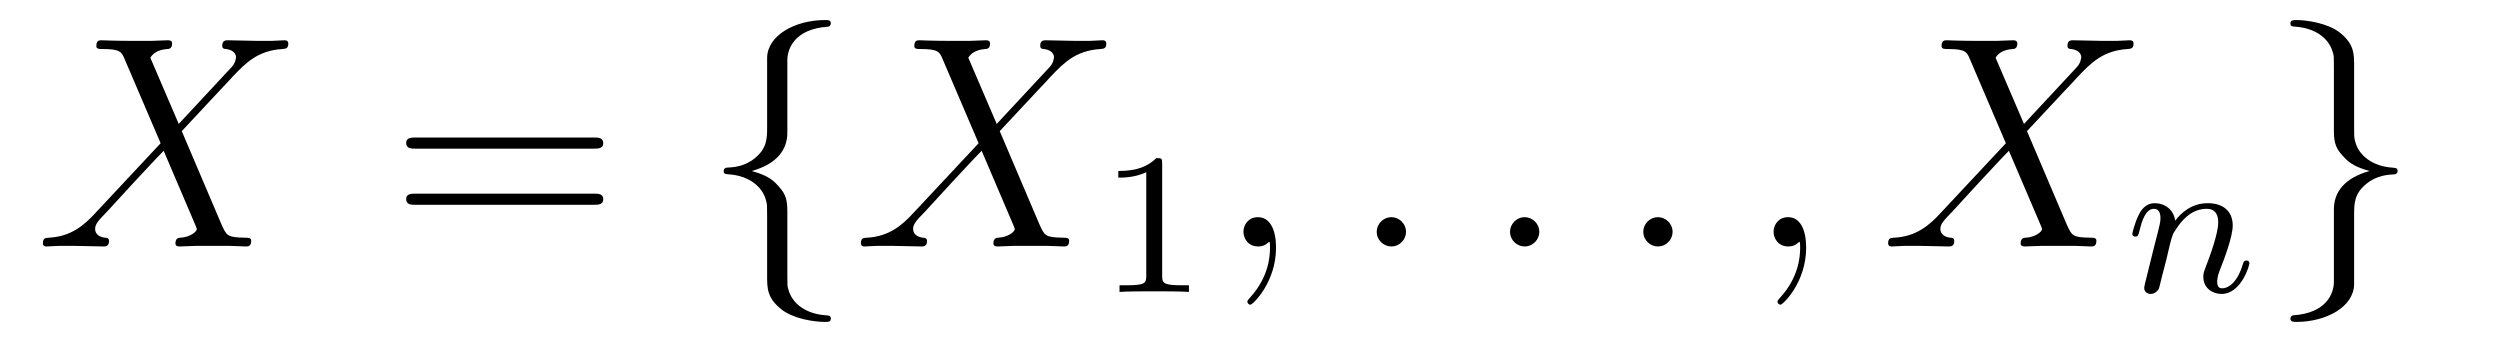 <?xml version='1.0' encoding='UTF-8'?>
<!-- This file was generated by dvisvgm 2.8.1 -->
<svg version='1.1' xmlns='http://www.w3.org/2000/svg' xmlns:xlink='http://www.w3.org/1999/xlink' width='99pt' height='14pt' viewBox='0 -14 99 14'>
<g id='page1'>
<g transform='matrix(1 0 0 -1 -127 650)'>
<path d='M134.078 659.093L132.954 661.711C133.11 661.998 133.468 662.046 133.612 662.058C133.684 662.058 133.815 662.07 133.815 662.273C133.815 662.405 133.707 662.405 133.636 662.405C133.433 662.405 133.193 662.381 132.99 662.381H132.297C131.568 662.381 131.042 662.405 131.03 662.405C130.934 662.405 130.815 662.405 130.815 662.178C130.815 662.058 130.922 662.058 131.078 662.058C131.771 662.058 131.819 661.938 131.938 661.652L133.361 658.328L130.767 655.555C130.337 655.089 129.822 654.634 128.938 654.587C128.794 654.575 128.699 654.575 128.699 654.36C128.699 654.324 128.711 654.24 128.842 654.24C129.01 654.24 129.189 654.264 129.356 654.264H129.918C130.301 654.264 130.719 654.24 131.09 654.24C131.173 654.24 131.317 654.24 131.317 654.455C131.317 654.575 131.233 654.587 131.161 654.587C130.922 654.611 130.767 654.742 130.767 654.933C130.767 655.137 130.91 655.28 131.257 655.639L132.321 656.798C132.584 657.073 133.218 657.767 133.481 658.029L134.736 655.089C134.748 655.065 134.795 654.945 134.795 654.933C134.795 654.826 134.532 654.611 134.15 654.587C134.078 654.587 133.947 654.575 133.947 654.36C133.947 654.24 134.066 654.24 134.126 654.24C134.329 654.24 134.568 654.264 134.772 654.264H136.087C136.302 654.264 136.529 654.24 136.732 654.24C136.816 654.24 136.947 654.24 136.947 654.467C136.947 654.587 136.827 654.587 136.72 654.587C136.003 654.599 135.979 654.658 135.776 655.101L134.198 658.807L135.716 660.432C135.835 660.552 136.11 660.851 136.218 660.97C136.732 661.508 137.21 661.998 138.178 662.058C138.298 662.07 138.417 662.07 138.417 662.273C138.417 662.405 138.31 662.405 138.262 662.405C138.095 662.405 137.915 662.381 137.748 662.381H137.198C136.816 662.381 136.397 662.405 136.027 662.405C135.943 662.405 135.8 662.405 135.8 662.189C135.8 662.07 135.883 662.058 135.955 662.058C136.146 662.034 136.349 661.938 136.349 661.711L136.338 661.687C136.326 661.604 136.302 661.484 136.17 661.341L134.078 659.093Z'/>
<path d='M150.508 658.113C150.675 658.113 150.89 658.113 150.89 658.328C150.89 658.555 150.687 658.555 150.508 658.555H143.467C143.299 658.555 143.084 658.555 143.084 658.34C143.084 658.113 143.288 658.113 143.467 658.113H150.508ZM150.508 655.89C150.675 655.89 150.89 655.89 150.89 656.105C150.89 656.332 150.687 656.332 150.508 656.332H143.467C143.299 656.332 143.084 656.332 143.084 656.117C143.084 655.89 143.288 655.89 143.467 655.89H150.508Z'/>
<path d='M158.179 661.616C158.179 662.094 158.49 662.859 159.793 662.943C159.852 662.954 159.9 663.002 159.9 663.074C159.9 663.206 159.805 663.206 159.673 663.206C158.478 663.206 157.39 662.596 157.378 661.711V658.986C157.378 658.52 157.378 658.137 156.9 657.742C156.482 657.396 156.027 657.372 155.764 657.36C155.704 657.348 155.657 657.3 155.657 657.228C155.657 657.109 155.728 657.109 155.848 657.097C156.637 657.049 157.211 656.619 157.342 656.033C157.378 655.902 157.378 655.878 157.378 655.447V653.08C157.378 652.578 157.378 652.196 157.952 651.742C158.418 651.383 159.207 651.252 159.673 651.252C159.805 651.252 159.9 651.252 159.9 651.383C159.9 651.502 159.829 651.502 159.709 651.514C158.956 651.562 158.37 651.945 158.215 652.554C158.179 652.662 158.179 652.686 158.179 653.116V655.627C158.179 656.177 158.083 656.38 157.701 656.762C157.45 657.013 157.103 657.133 156.768 657.228C157.749 657.503 158.179 658.053 158.179 658.747V661.616Z'/>
<path d='M166.47 659.093L165.346 661.711C165.502 661.998 165.861 662.046 166.004 662.058C166.076 662.058 166.207 662.07 166.207 662.273C166.207 662.405 166.1 662.405 166.028 662.405C165.825 662.405 165.585 662.381 165.382 662.381H164.689C163.96 662.381 163.434 662.405 163.422 662.405C163.326 662.405 163.207 662.405 163.207 662.178C163.207 662.058 163.314 662.058 163.47 662.058C164.163 662.058 164.211 661.938 164.331 661.652L165.753 658.328L163.159 655.555C162.729 655.089 162.215 654.634 161.33 654.587C161.186 654.575 161.091 654.575 161.091 654.36C161.091 654.324 161.103 654.24 161.234 654.24C161.402 654.24 161.581 654.264 161.748 654.264H162.31C162.693 654.264 163.111 654.24 163.482 654.24C163.566 654.24 163.709 654.24 163.709 654.455C163.709 654.575 163.625 654.587 163.553 654.587C163.314 654.611 163.159 654.742 163.159 654.933C163.159 655.137 163.302 655.28 163.649 655.639L164.713 656.798C164.976 657.073 165.609 657.767 165.873 658.029L167.128 655.089C167.139 655.065 167.187 654.945 167.187 654.933C167.187 654.826 166.925 654.611 166.542 654.587C166.47 654.587 166.339 654.575 166.339 654.36C166.339 654.24 166.458 654.24 166.518 654.24C166.721 654.24 166.96 654.264 167.164 654.264H168.479C168.694 654.264 168.921 654.24 169.124 654.24C169.208 654.24 169.339 654.24 169.339 654.467C169.339 654.587 169.22 654.587 169.112 654.587C168.395 654.599 168.371 654.658 168.168 655.101L166.59 658.807L168.108 660.432C168.227 660.552 168.502 660.851 168.61 660.97C169.124 661.508 169.602 661.998 170.571 662.058C170.69 662.07 170.81 662.07 170.81 662.273C170.81 662.405 170.702 662.405 170.654 662.405C170.487 662.405 170.307 662.381 170.14 662.381H169.59C169.208 662.381 168.789 662.405 168.419 662.405C168.335 662.405 168.192 662.405 168.192 662.189C168.192 662.07 168.275 662.058 168.347 662.058C168.538 662.034 168.741 661.938 168.741 661.711L168.729 661.687C168.718 661.604 168.694 661.484 168.562 661.341L166.47 659.093Z'/>
<path d='M173.022 657.516C173.022 657.731 173.006 657.739 172.791 657.739C172.464 657.42 172.042 657.229 171.285 657.229V656.966C171.5 656.966 171.93 656.966 172.392 657.181V653.093C172.392 652.798 172.369 652.703 171.612 652.703H171.333V652.44C171.659 652.464 172.345 652.464 172.703 652.464C173.062 652.464 173.755 652.464 174.082 652.44V652.703H173.803C173.046 652.703 173.022 652.798 173.022 653.093V657.516Z'/>
<path d='M177.531 654.192C177.531 654.886 177.304 655.4 176.814 655.4C176.431 655.4 176.24 655.089 176.24 654.826C176.24 654.563 176.419 654.24 176.826 654.24C176.981 654.24 177.113 654.288 177.22 654.395C177.244 654.419 177.256 654.419 177.268 654.419C177.292 654.419 177.292 654.252 177.292 654.192C177.292 653.798 177.22 653.021 176.527 652.244C176.395 652.1 176.395 652.076 176.395 652.053C176.395 651.993 176.455 651.933 176.515 651.933C176.611 651.933 177.531 652.818 177.531 654.192Z'/>
<path d='M182.678 654.814C182.678 655.16 182.391 655.4 182.104 655.4C181.757 655.4 181.518 655.113 181.518 654.826C181.518 654.479 181.805 654.24 182.092 654.24C182.439 654.24 182.678 654.527 182.678 654.814Z'/>
<path d='M187.956 654.814C187.956 655.16 187.669 655.4 187.382 655.4C187.036 655.4 186.797 655.113 186.797 654.826C186.797 654.479 187.083 654.24 187.37 654.24C187.717 654.24 187.956 654.527 187.956 654.814Z'/>
<path d='M193.235 654.814C193.235 655.16 192.947 655.4 192.66 655.4C192.314 655.4 192.074 655.113 192.074 654.826C192.074 654.479 192.361 654.24 192.648 654.24C192.995 654.24 193.235 654.527 193.235 654.814Z'/>
<path d='M198.524 654.192C198.524 654.886 198.298 655.4 197.807 655.4C197.424 655.4 197.233 655.089 197.233 654.826C197.233 654.563 197.412 654.24 197.819 654.24C197.975 654.24 198.106 654.288 198.214 654.395C198.238 654.419 198.25 654.419 198.262 654.419C198.286 654.419 198.286 654.252 198.286 654.192C198.286 653.798 198.214 653.021 197.52 652.244C197.388 652.1 197.388 652.076 197.388 652.053C197.388 651.993 197.448 651.933 197.508 651.933C197.604 651.933 198.524 652.818 198.524 654.192Z'/>
<path d='M207.15 659.093L206.026 661.711C206.182 661.998 206.54 662.046 206.683 662.058C206.755 662.058 206.887 662.07 206.887 662.273C206.887 662.405 206.779 662.405 206.707 662.405C206.504 662.405 206.264 662.381 206.062 662.381H205.368C204.64 662.381 204.113 662.405 204.102 662.405C204.006 662.405 203.886 662.405 203.886 662.178C203.886 662.058 203.994 662.058 204.149 662.058C204.842 662.058 204.89 661.938 205.01 661.652L206.432 658.328L203.838 655.555C203.408 655.089 202.894 654.634 202.009 654.587C201.865 654.575 201.77 654.575 201.77 654.36C201.77 654.324 201.782 654.24 201.913 654.24C202.081 654.24 202.26 654.264 202.428 654.264H202.99C203.372 654.264 203.79 654.24 204.161 654.24C204.245 654.24 204.389 654.24 204.389 654.455C204.389 654.575 204.305 654.587 204.233 654.587C203.994 654.611 203.838 654.742 203.838 654.933C203.838 655.137 203.982 655.28 204.329 655.639L205.392 656.798C205.656 657.073 206.288 657.767 206.552 658.029L207.808 655.089C207.818 655.065 207.866 654.945 207.866 654.933C207.866 654.826 207.604 654.611 207.222 654.587C207.15 654.587 207.018 654.575 207.018 654.36C207.018 654.24 207.138 654.24 207.197 654.24C207.401 654.24 207.64 654.264 207.842 654.264H209.158C209.372 654.264 209.6 654.24 209.803 654.24C209.887 654.24 210.018 654.24 210.018 654.467C210.018 654.587 209.899 654.587 209.791 654.587C209.075 654.599 209.05 654.658 208.847 655.101L207.269 658.807L208.787 660.432C208.907 660.552 209.182 660.851 209.29 660.97C209.803 661.508 210.282 661.998 211.25 662.058C211.369 662.07 211.489 662.07 211.489 662.273C211.489 662.405 211.381 662.405 211.333 662.405C211.166 662.405 210.986 662.381 210.82 662.381H210.27C209.887 662.381 209.468 662.405 209.098 662.405C209.015 662.405 208.871 662.405 208.871 662.189C208.871 662.07 208.955 662.058 209.027 662.058C209.218 662.034 209.42 661.938 209.42 661.711L209.408 661.687C209.398 661.604 209.372 661.484 209.242 661.341L207.15 659.093Z'/>
<path d='M212.794 653.747C212.818 653.866 212.897 654.169 212.921 654.289C213.032 654.719 213.032 654.727 213.216 654.99C213.479 655.38 213.853 655.731 214.387 655.731C214.674 655.731 214.842 655.564 214.842 655.189C214.842 654.751 214.507 653.842 214.356 653.452C214.252 653.189 214.252 653.141 214.252 653.037C214.252 652.583 214.626 652.36 214.969 652.36C215.75 652.36 216.077 653.476 216.077 653.579C216.077 653.659 216.013 653.683 215.957 653.683C215.862 653.683 215.845 653.627 215.821 653.547C215.63 652.894 215.296 652.583 214.993 652.583C214.865 652.583 214.801 652.663 214.801 652.846C214.801 653.03 214.865 653.205 214.945 653.404C215.065 653.707 215.416 654.623 215.416 655.07C215.416 655.667 215 655.954 214.427 655.954C213.782 655.954 213.367 655.564 213.137 655.261C213.08 655.699 212.73 655.954 212.323 655.954C212.036 655.954 211.837 655.771 211.71 655.524C211.519 655.149 211.439 654.751 211.439 654.735C211.439 654.663 211.495 654.631 211.559 654.631C211.662 654.631 211.67 654.663 211.726 654.87C211.822 655.261 211.966 655.731 212.299 655.731C212.507 655.731 212.555 655.532 212.555 655.357C212.555 655.213 212.515 655.062 212.45 654.799C212.435 654.735 212.316 654.265 212.284 654.153L211.988 652.958C211.957 652.838 211.909 652.639 211.909 652.607C211.909 652.424 212.06 652.36 212.164 652.36C212.308 652.36 212.428 652.456 212.483 652.552C212.507 652.599 212.57 652.87 212.61 653.037L212.794 653.747Z'/>
<path d='M219.422 652.841C219.422 652.363 219.112 651.598 217.808 651.514C217.748 651.502 217.7 651.455 217.7 651.383C217.7 651.252 217.832 651.252 217.939 651.252C219.1 651.252 220.211 651.837 220.223 652.746V655.471C220.223 655.938 220.223 656.32 220.702 656.714C221.119 657.061 221.574 657.085 221.837 657.097C221.897 657.109 221.945 657.157 221.945 657.228C221.945 657.348 221.873 657.348 221.753 657.36C220.964 657.408 220.391 657.838 220.259 658.424C220.223 658.555 220.223 658.579 220.223 659.01V661.377C220.223 661.879 220.223 662.261 219.649 662.715C219.17 663.086 218.346 663.206 217.939 663.206C217.832 663.206 217.7 663.206 217.7 663.074C217.7 662.954 217.772 662.954 217.892 662.943C218.645 662.895 219.23 662.512 219.386 661.902C219.422 661.795 219.422 661.771 219.422 661.341V658.83C219.422 658.281 219.518 658.077 219.9 657.695C220.151 657.444 220.498 657.324 220.832 657.228C219.852 656.953 219.422 656.404 219.422 655.71V652.841Z'/>
</g>
</g>
</svg>
